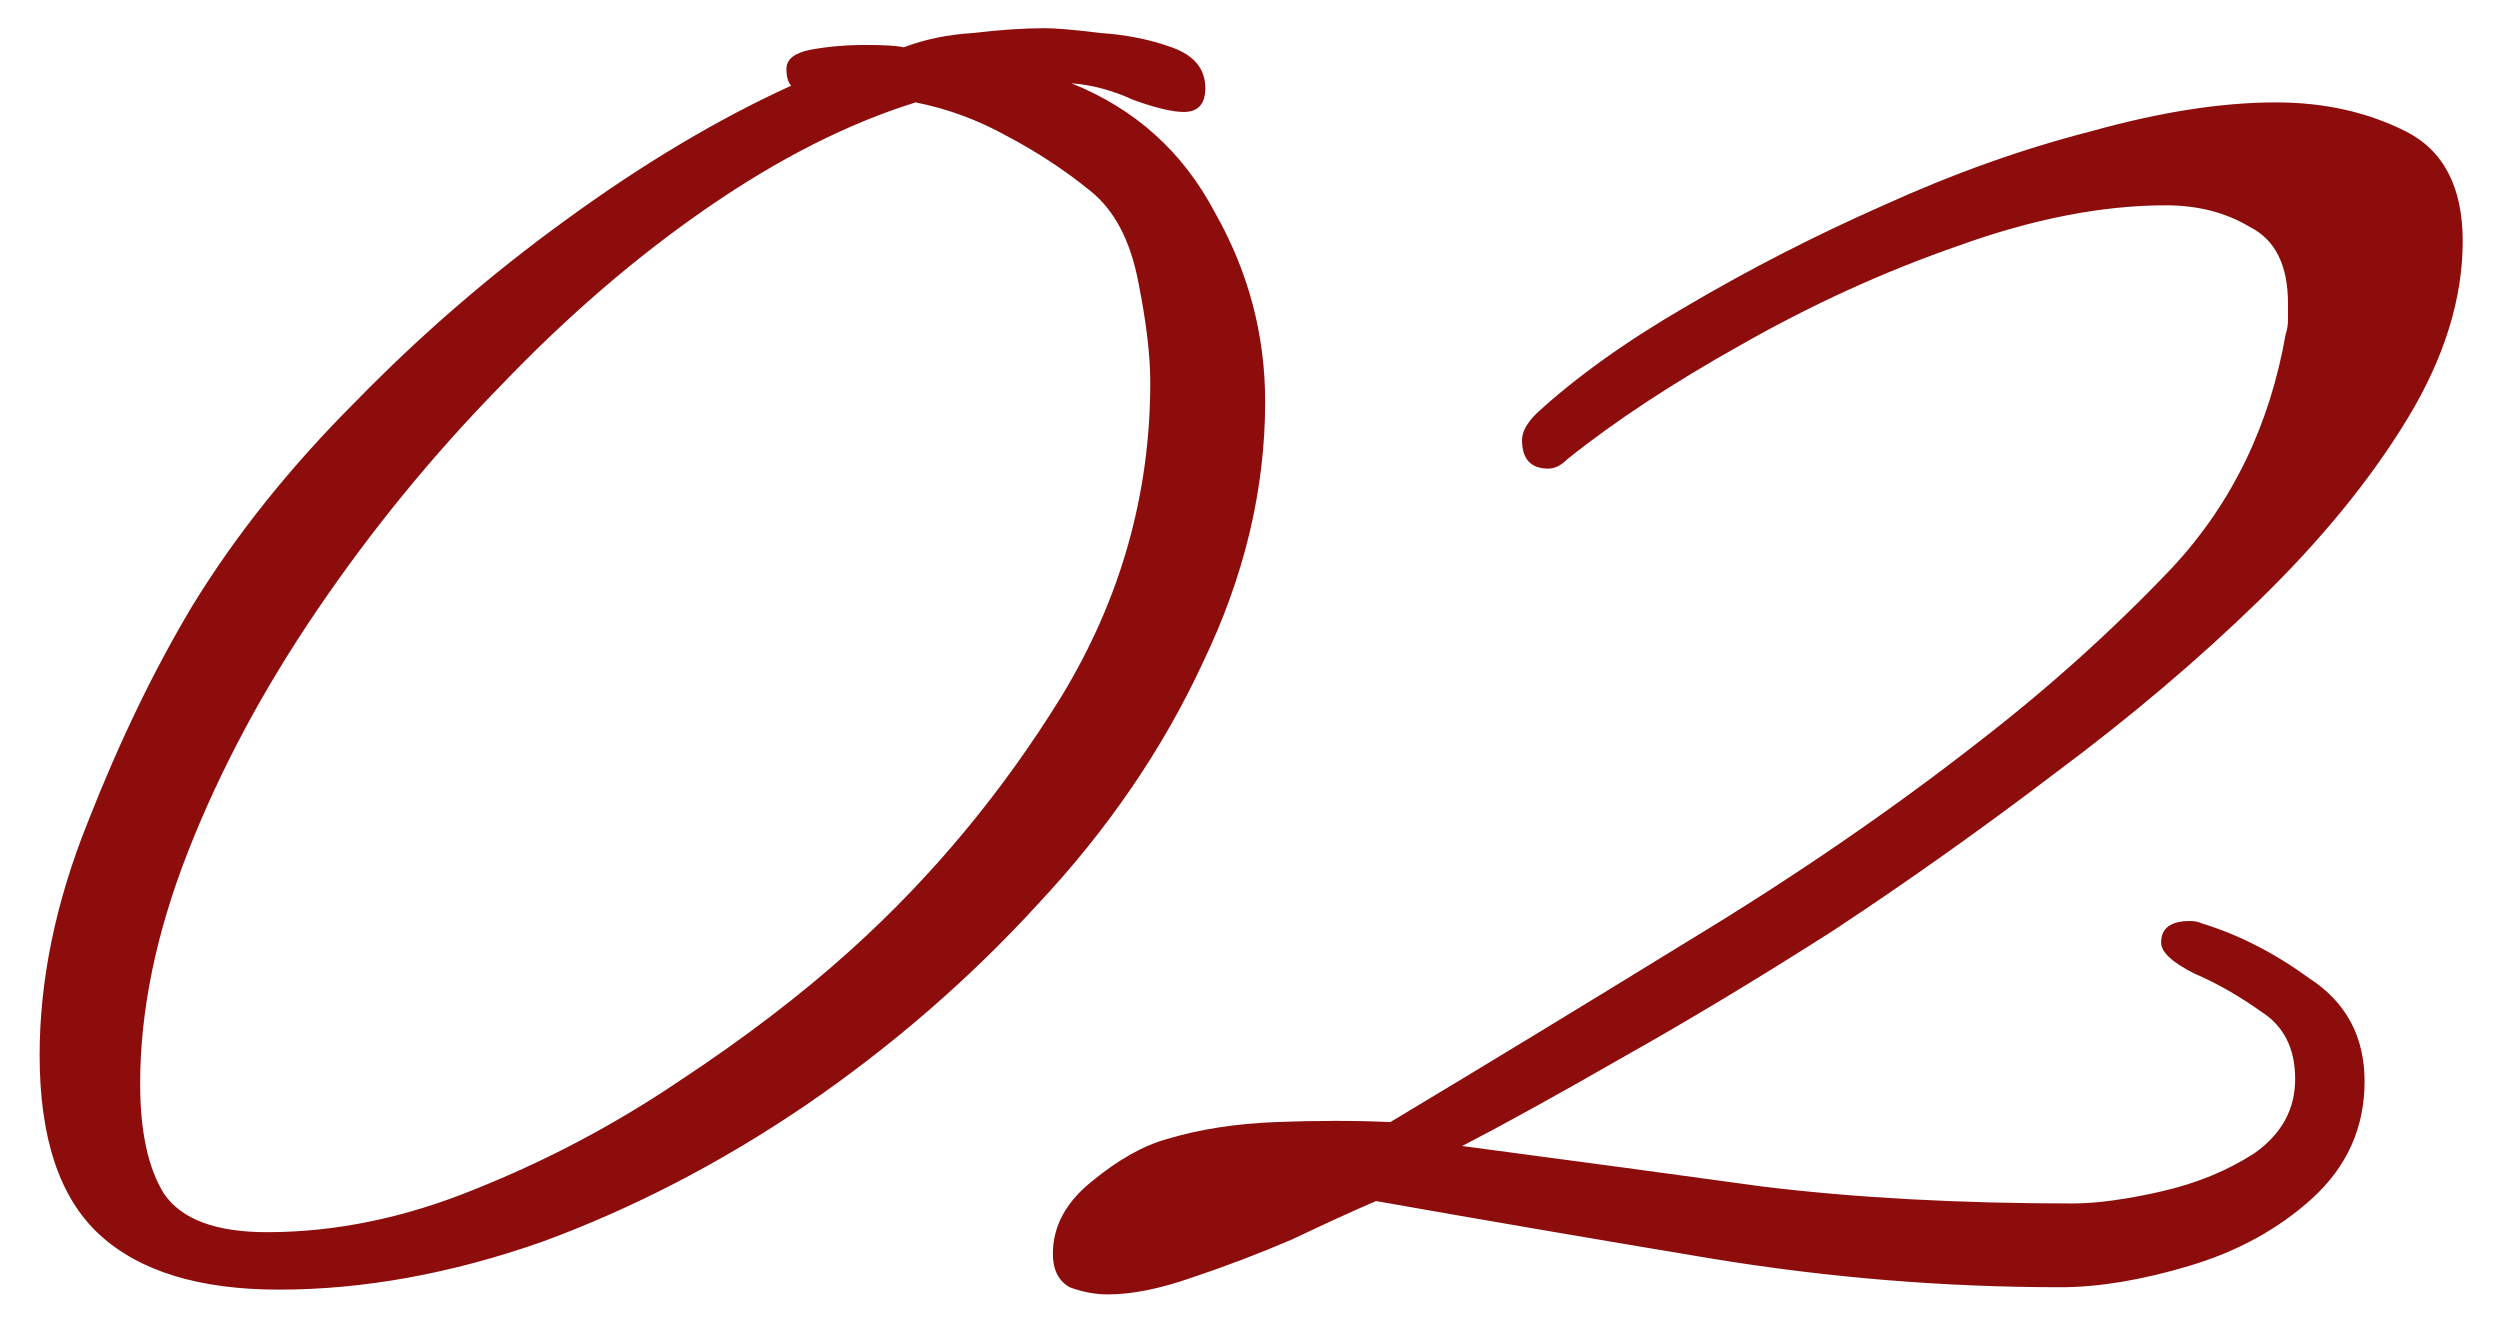 <?xml version="1.0" encoding="UTF-8"?> <svg xmlns="http://www.w3.org/2000/svg" width="47" height="25" viewBox="0 0 47 25" fill="none"><path d="M5.245 24.245C3.745 24.245 2.62 23.9 1.87 23.21C1.12 22.52 0.745 21.395 0.745 19.835C0.745 18.425 1.045 16.97 1.645 15.47C2.245 13.94 2.905 12.575 3.625 11.375C4.435 10.055 5.455 8.78 6.685 7.55C7.915 6.29 9.235 5.15 10.645 4.13C12.085 3.08 13.495 2.24 14.875 1.61C14.815 1.55 14.785 1.445 14.785 1.295C14.785 1.115 14.935 0.995 15.235 0.935C15.565 0.875 15.91 0.845 16.27 0.845C16.63 0.845 16.87 0.86 16.99 0.89C17.38 0.74 17.815 0.65 18.295 0.62C18.805 0.56 19.255 0.53 19.645 0.53C19.855 0.53 20.2 0.56 20.68 0.62C21.16 0.65 21.61 0.74 22.03 0.89C22.45 1.04 22.66 1.295 22.66 1.655C22.66 1.955 22.525 2.105 22.255 2.105C22.045 2.105 21.73 2.03 21.31 1.88C20.92 1.7 20.53 1.595 20.14 1.565C21.34 2.045 22.24 2.855 22.84 3.995C23.47 5.105 23.785 6.29 23.785 7.55C23.785 9.2 23.395 10.835 22.615 12.455C21.865 14.075 20.83 15.59 19.51 17C18.22 18.41 16.765 19.67 15.145 20.78C13.555 21.86 11.905 22.715 10.195 23.345C8.485 23.945 6.835 24.245 5.245 24.245ZM5.02 23.165C6.31 23.165 7.615 22.895 8.935 22.355C10.285 21.815 11.56 21.14 12.76 20.33C13.99 19.52 15.07 18.695 16 17.855C17.53 16.475 18.85 14.885 19.96 13.085C21.07 11.255 21.625 9.29 21.625 7.19C21.625 6.68 21.55 6.05 21.4 5.3C21.25 4.52 20.95 3.95 20.5 3.59C20.02 3.2 19.495 2.855 18.925 2.555C18.385 2.255 17.815 2.045 17.215 1.925C15.955 2.315 14.65 2.975 13.3 3.905C11.95 4.835 10.645 5.96 9.385 7.28C8.125 8.57 6.985 9.965 5.965 11.465C4.945 12.965 4.135 14.48 3.535 16.01C2.935 17.54 2.635 18.995 2.635 20.375C2.635 21.275 2.785 21.965 3.085 22.445C3.415 22.925 4.06 23.165 5.02 23.165ZM20.829 24.335C20.589 24.335 20.349 24.29 20.109 24.2C19.899 24.08 19.794 23.87 19.794 23.57C19.794 23.06 20.034 22.61 20.514 22.22C21.024 21.8 21.504 21.53 21.954 21.41C22.554 21.23 23.229 21.125 23.979 21.095C24.759 21.065 25.479 21.065 26.139 21.095C27.939 20.015 29.814 18.875 31.764 17.675C33.744 16.475 35.559 15.23 37.209 13.94C38.529 12.92 39.744 11.825 40.854 10.655C41.964 9.455 42.669 8 42.969 6.29C42.999 6.2 43.014 6.11 43.014 6.02C43.014 5.9 43.014 5.795 43.014 5.705C43.014 4.985 42.774 4.505 42.294 4.265C41.844 3.995 41.319 3.86 40.719 3.86C39.519 3.86 38.214 4.115 36.804 4.625C35.424 5.105 34.074 5.72 32.754 6.47C31.464 7.19 30.369 7.91 29.469 8.63C29.349 8.75 29.229 8.81 29.109 8.81C28.779 8.81 28.614 8.63 28.614 8.27C28.614 8.12 28.704 7.955 28.884 7.775C29.634 7.085 30.579 6.41 31.719 5.75C32.889 5.06 34.119 4.43 35.409 3.86C36.729 3.26 38.034 2.795 39.324 2.465C40.614 2.105 41.769 1.925 42.789 1.925C43.689 1.925 44.499 2.105 45.219 2.465C45.939 2.825 46.299 3.515 46.299 4.535C46.299 5.615 45.954 6.725 45.264 7.865C44.574 9.005 43.644 10.145 42.474 11.285C41.334 12.395 40.059 13.475 38.649 14.525C37.269 15.575 35.874 16.565 34.464 17.495C33.054 18.395 31.734 19.19 30.504 19.88C29.304 20.57 28.299 21.125 27.489 21.545C29.529 21.815 31.419 22.07 33.159 22.31C34.899 22.52 36.834 22.625 38.964 22.625C39.414 22.625 39.969 22.55 40.629 22.4C41.289 22.25 41.874 22.01 42.384 21.68C42.894 21.32 43.149 20.855 43.149 20.285C43.149 19.715 42.939 19.295 42.519 19.025C42.099 18.725 41.679 18.485 41.259 18.305C40.839 18.095 40.629 17.9 40.629 17.72C40.629 17.45 40.809 17.315 41.169 17.315C41.259 17.315 41.334 17.33 41.394 17.36C42.084 17.57 42.759 17.915 43.419 18.395C44.109 18.845 44.454 19.49 44.454 20.33C44.454 21.2 44.124 21.935 43.464 22.535C42.834 23.105 42.069 23.525 41.169 23.795C40.269 24.065 39.459 24.2 38.739 24.2C36.549 24.2 34.359 24.02 32.169 23.66C30.009 23.3 27.909 22.94 25.869 22.58C25.449 22.76 24.924 23 24.294 23.3C23.664 23.57 23.034 23.81 22.404 24.02C21.804 24.23 21.279 24.335 20.829 24.335Z" fill="#8D0D0D"></path></svg> 